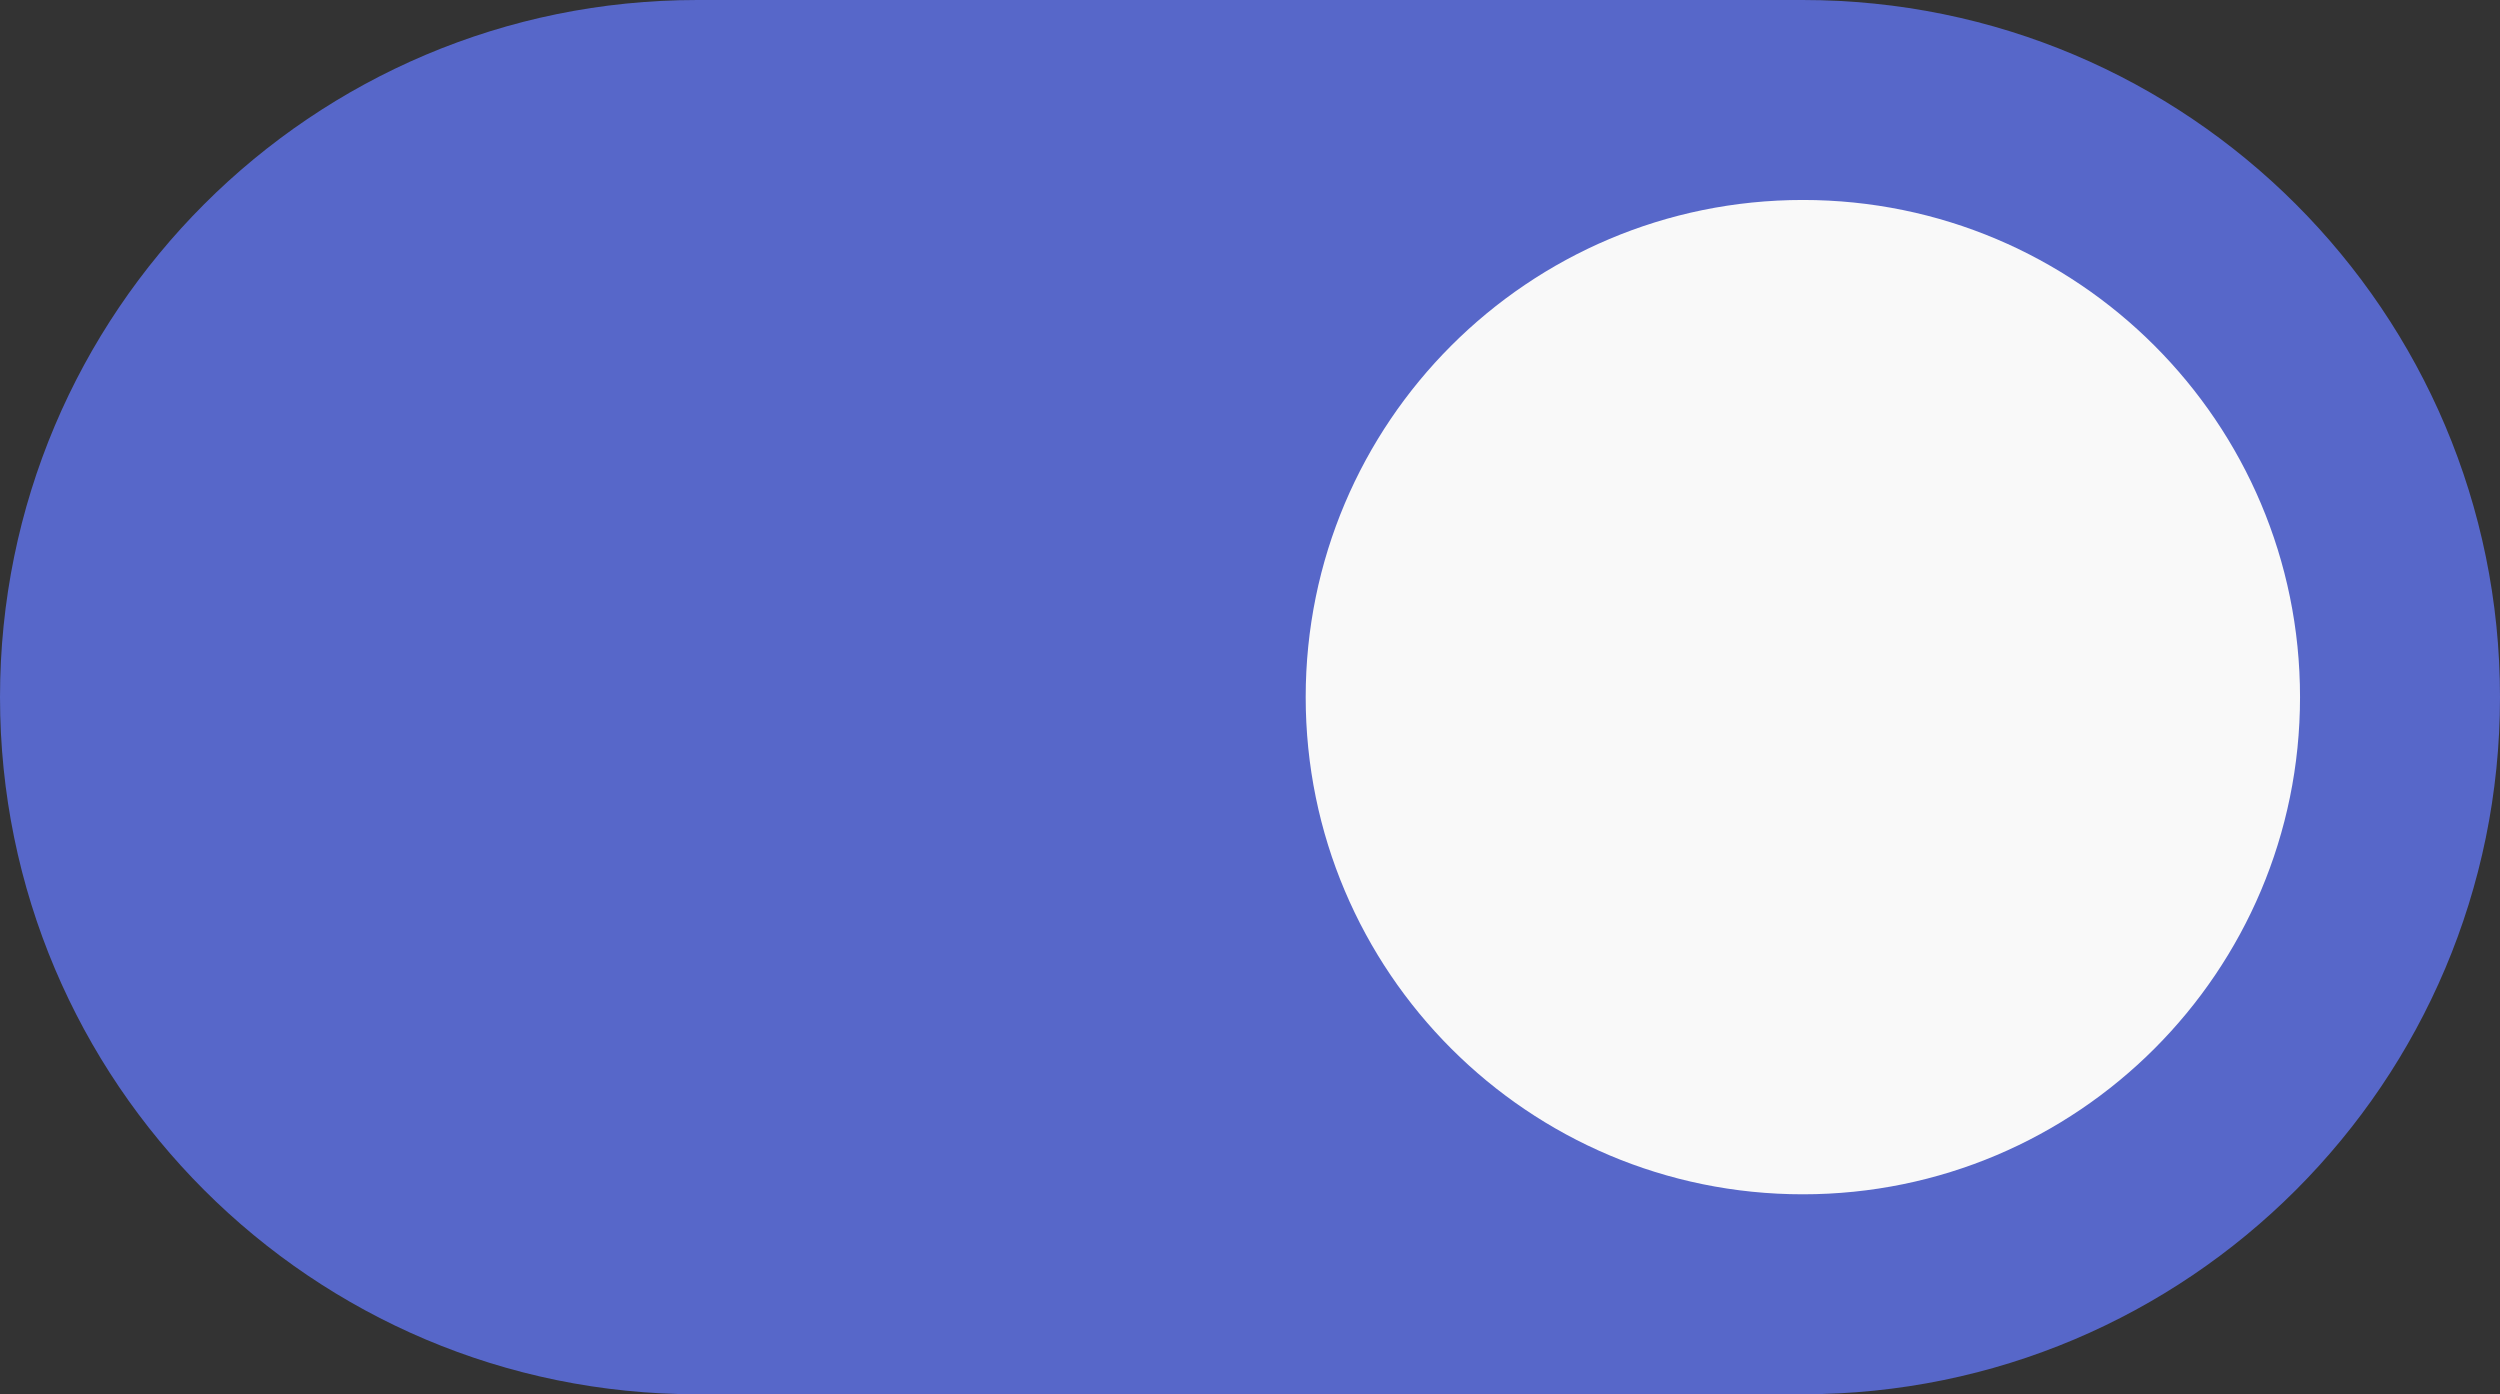 <?xml version="1.0" encoding="UTF-8"?>
<!DOCTYPE svg PUBLIC "-//W3C//DTD SVG 1.1//EN" "http://www.w3.org/Graphics/SVG/1.1/DTD/svg11.dtd">
<!-- Creator: CorelDRAW 2018 (64-Bit) -->
<svg xmlns="http://www.w3.org/2000/svg" xml:space="preserve" width="66.913mm" height="37.318mm" version="1.1" style="shape-rendering:geometricPrecision; text-rendering:geometricPrecision; image-rendering:optimizeQuality; fill-rule:evenodd; clip-rule:evenodd"
viewBox="0 0 192789.77 107520.93"
 xmlns:xlink="http://www.w3.org/1999/xlink">
 <rect x="0" y="0" width="192789.77" height="107520.93" fill="#333333" stroke="none"/>
 <defs>
  <style type="text/css">
   <![CDATA[
    .fil0 {fill:#5767C9;fill-rule:nonzero}
    .fil1 {fill:#F9F9F9;fill-rule:nonzero}
   ]]>
  </style>
 </defs>
 <g id="Layer_x0020_1">
  <g id="_2403553612272">
   <path class="fil0" d="M139029.16 107520.93l-85268.55 0c-29691.92,0 -53760.61,-24068.68 -53760.61,-53760.32l0 0c0,-29691.92 24068.68,-53760.61 53760.61,-53760.61l85268.55 0c29691.92,0 53760.61,24068.68 53760.61,53760.61l0 0c0,29691.64 -24068.68,53760.32 -53760.61,53760.32z"/>
   <path class="fil1" d="M139029.16 92099.88l0 0c21174.81,0 38339.56,-17164.75 38339.56,-38339.56l0 0c0,-21174.81 -17164.75,-38339.56 -38339.56,-38339.56l0 0.29c-21174.81,0 -38339.56,17164.75 -38339.56,38339.56l0 0c0,21174.52 17164.75,38339.27 38339.56,38339.27z"/>
  </g>
 </g>
</svg>

